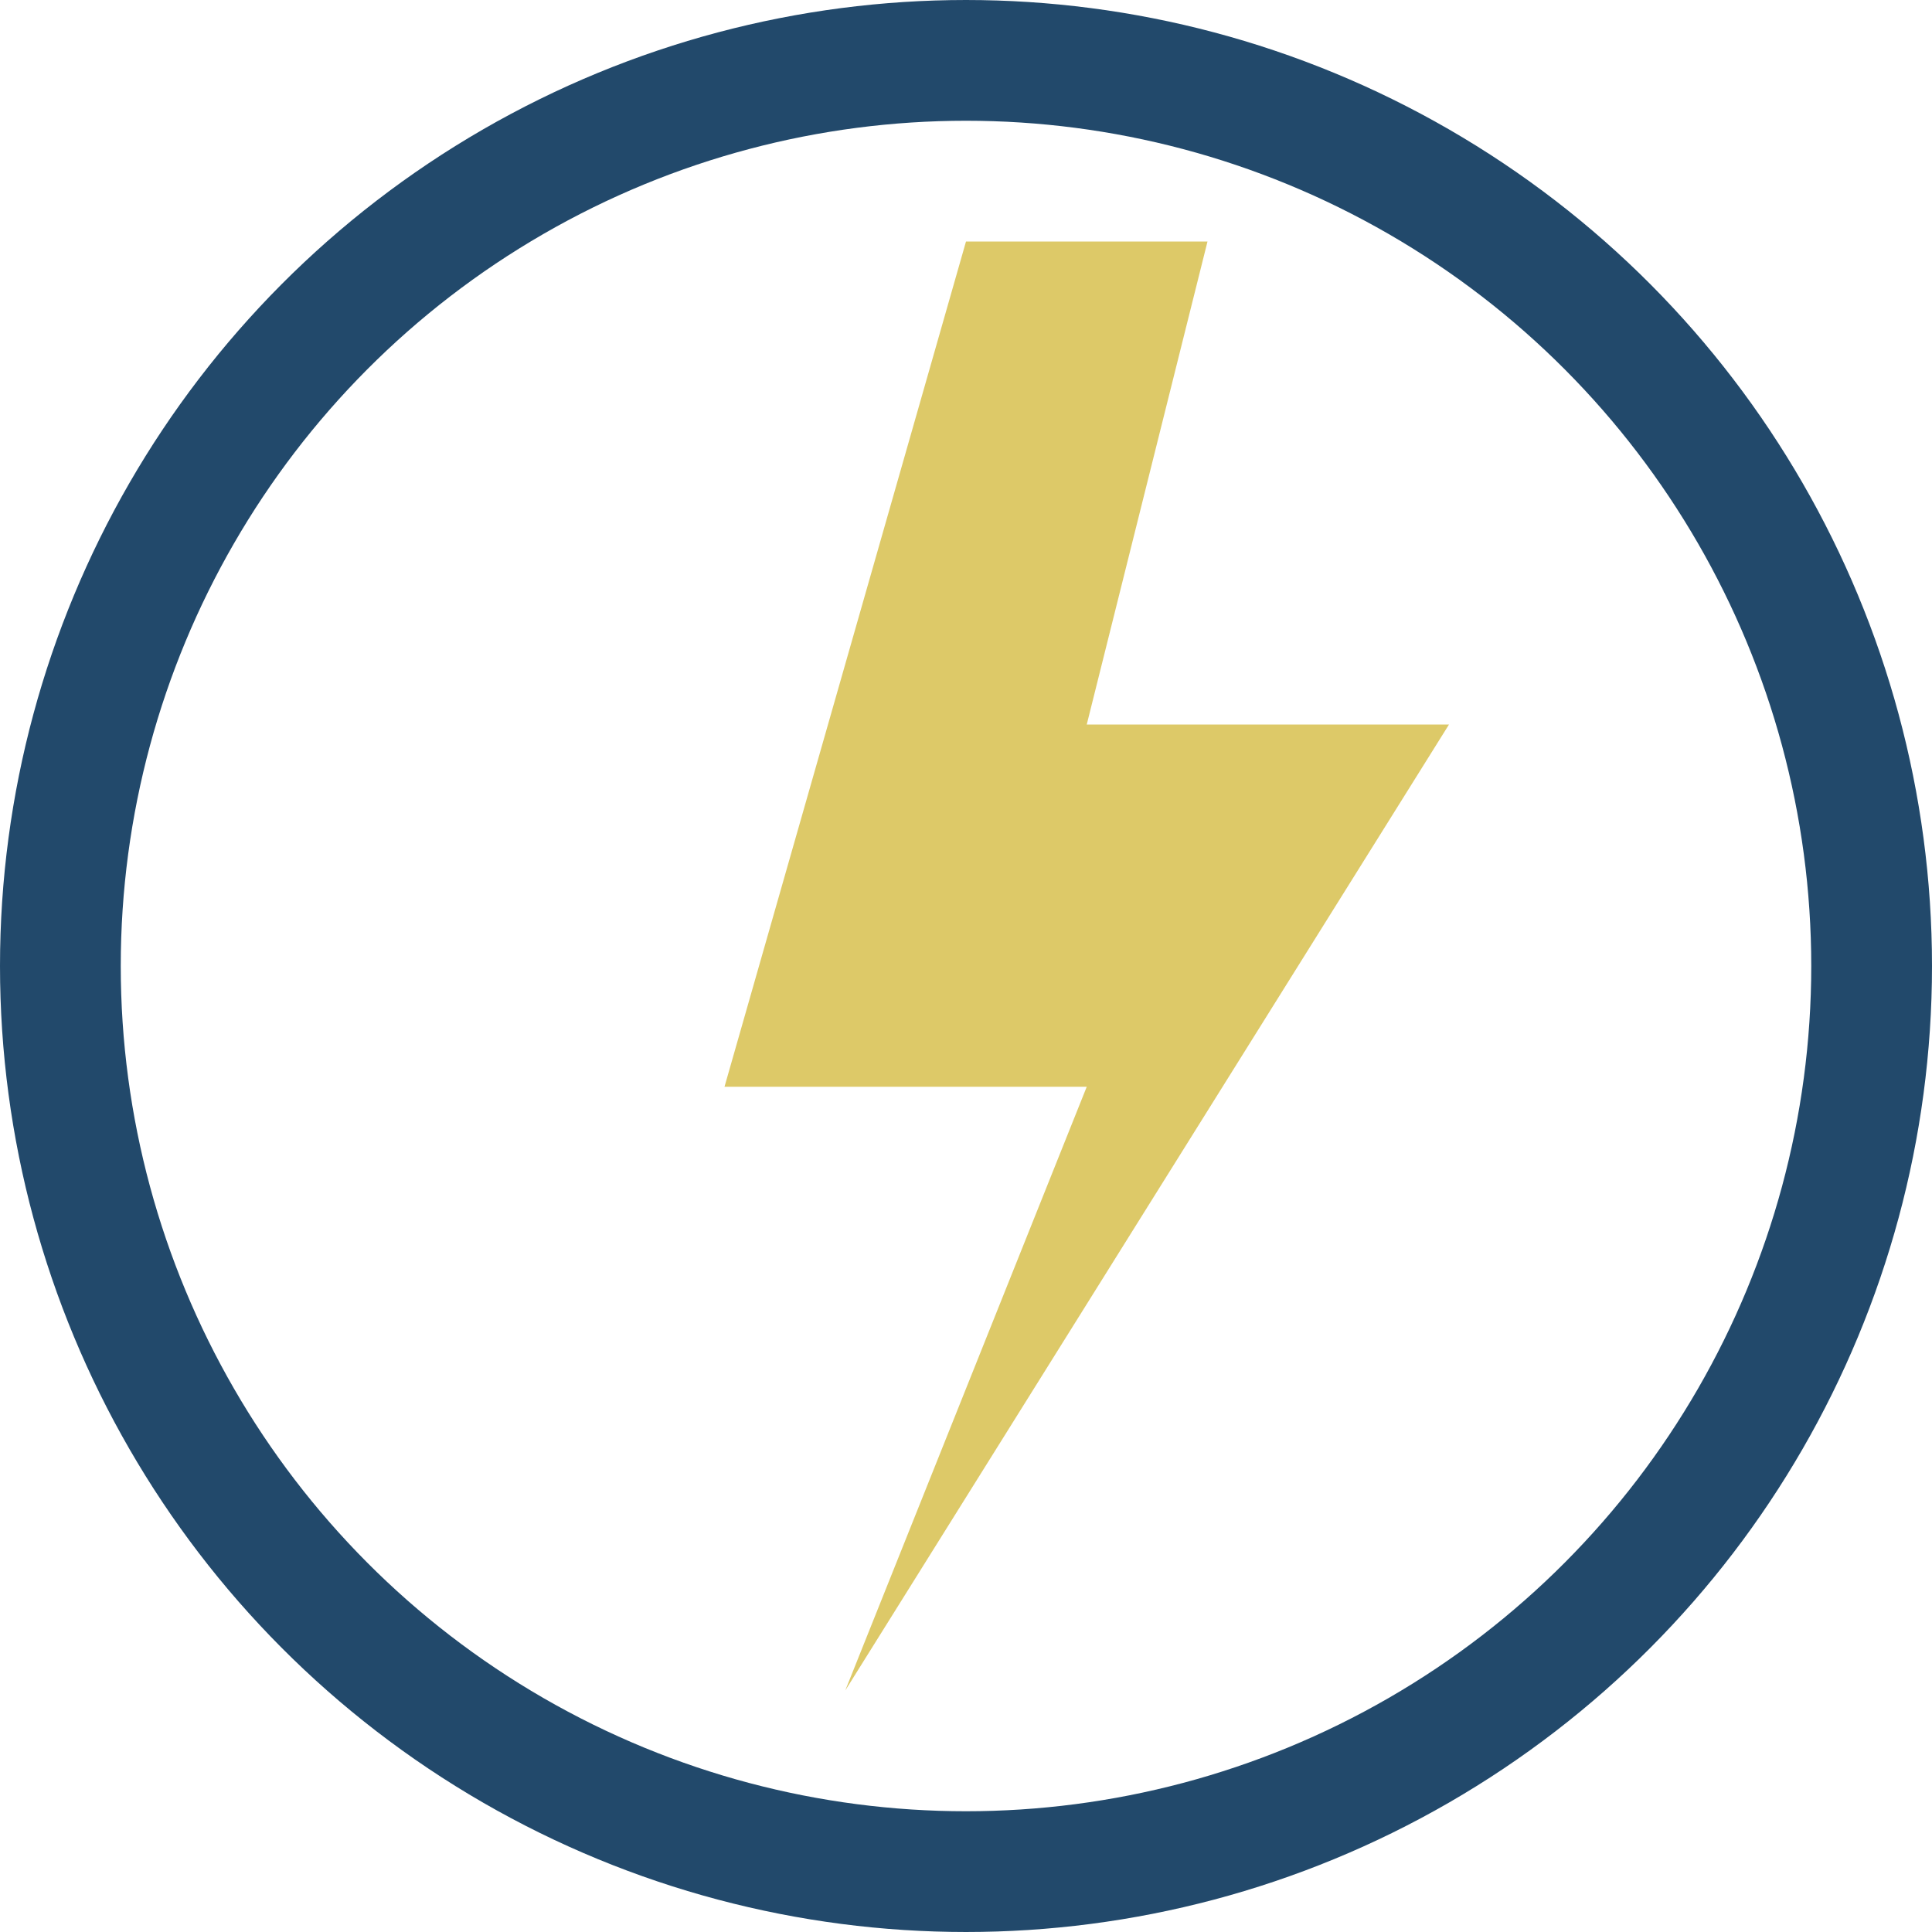 <?xml version="1.0" encoding="UTF-8"?>
<svg xmlns="http://www.w3.org/2000/svg" width="32" height="32" viewBox="0 0 32 32"><polygon points="16,4 12,18 18,18 14,28 24,12 18,12 20,4" fill="#DDC968"/><circle cx="16" cy="16" r="15" stroke="#22496B" stroke-width="2" fill="none"/></svg>